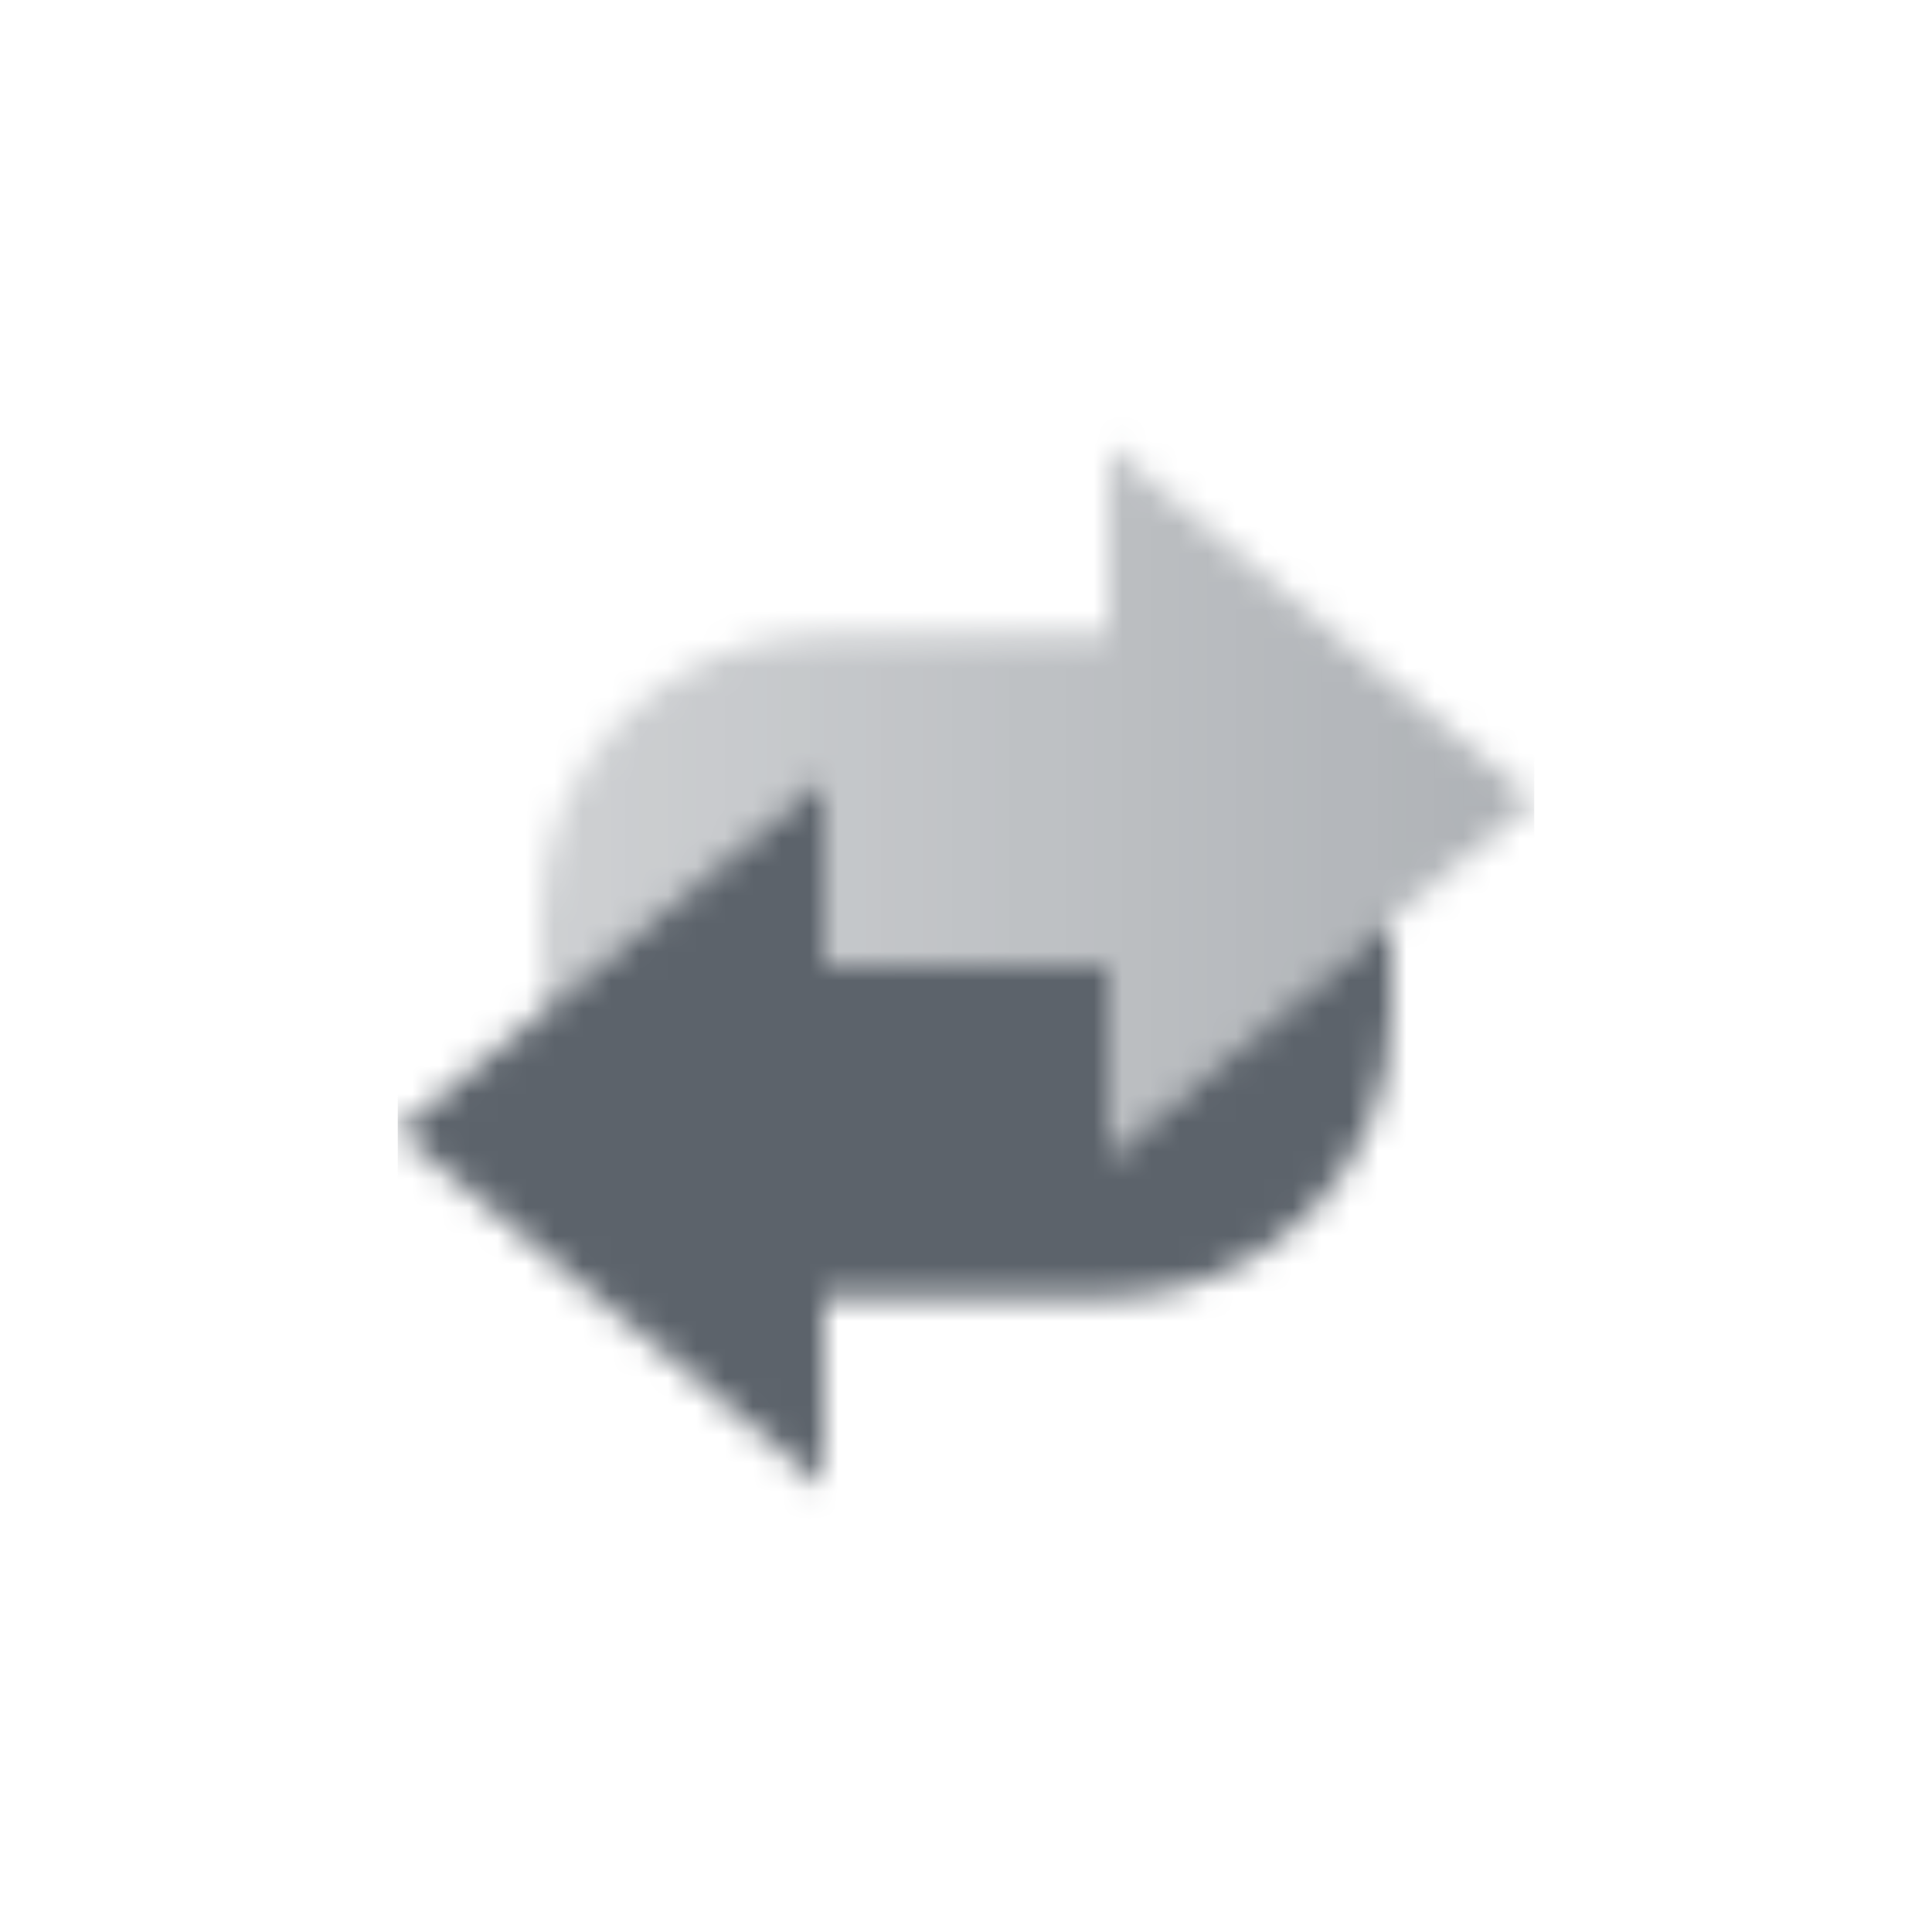 <svg width="68" height="68" viewBox="0 0 68 68" fill="none" xmlns="http://www.w3.org/2000/svg">
<mask id="mask0_450_342293" style="mask-type:alpha" maskUnits="userSpaceOnUse" x="14" y="15" width="40" height="38">
<path fill-rule="evenodd" clip-rule="evenodd" d="M39 34V40.667L49 32.333V35.667C49 41.19 44.523 45.667 39 45.667L29 45.666V52.333L14 39.833L29 27.333V34H39Z" fill="black"/>
<path d="M19 32.333V35.667L29 27.333V34H39V40.667L54 28.167L39 15.667V22.333H29C23.477 22.333 19 26.811 19 32.333Z" fill="url(#paint0_linear_450_342293)"/>
</mask>
<g mask="url(#mask0_450_342293)">
<path d="M14 14H54V54H14V14Z" fill="#5C636B"/>
</g>
<defs>
<linearGradient id="paint0_linear_450_342293" x1="54" y1="27.333" x2="19" y2="27.333" gradientUnits="userSpaceOnUse">
<stop stop-opacity="0.5"/>
<stop offset="1" stop-opacity="0.3"/>
</linearGradient>
</defs>
</svg>
